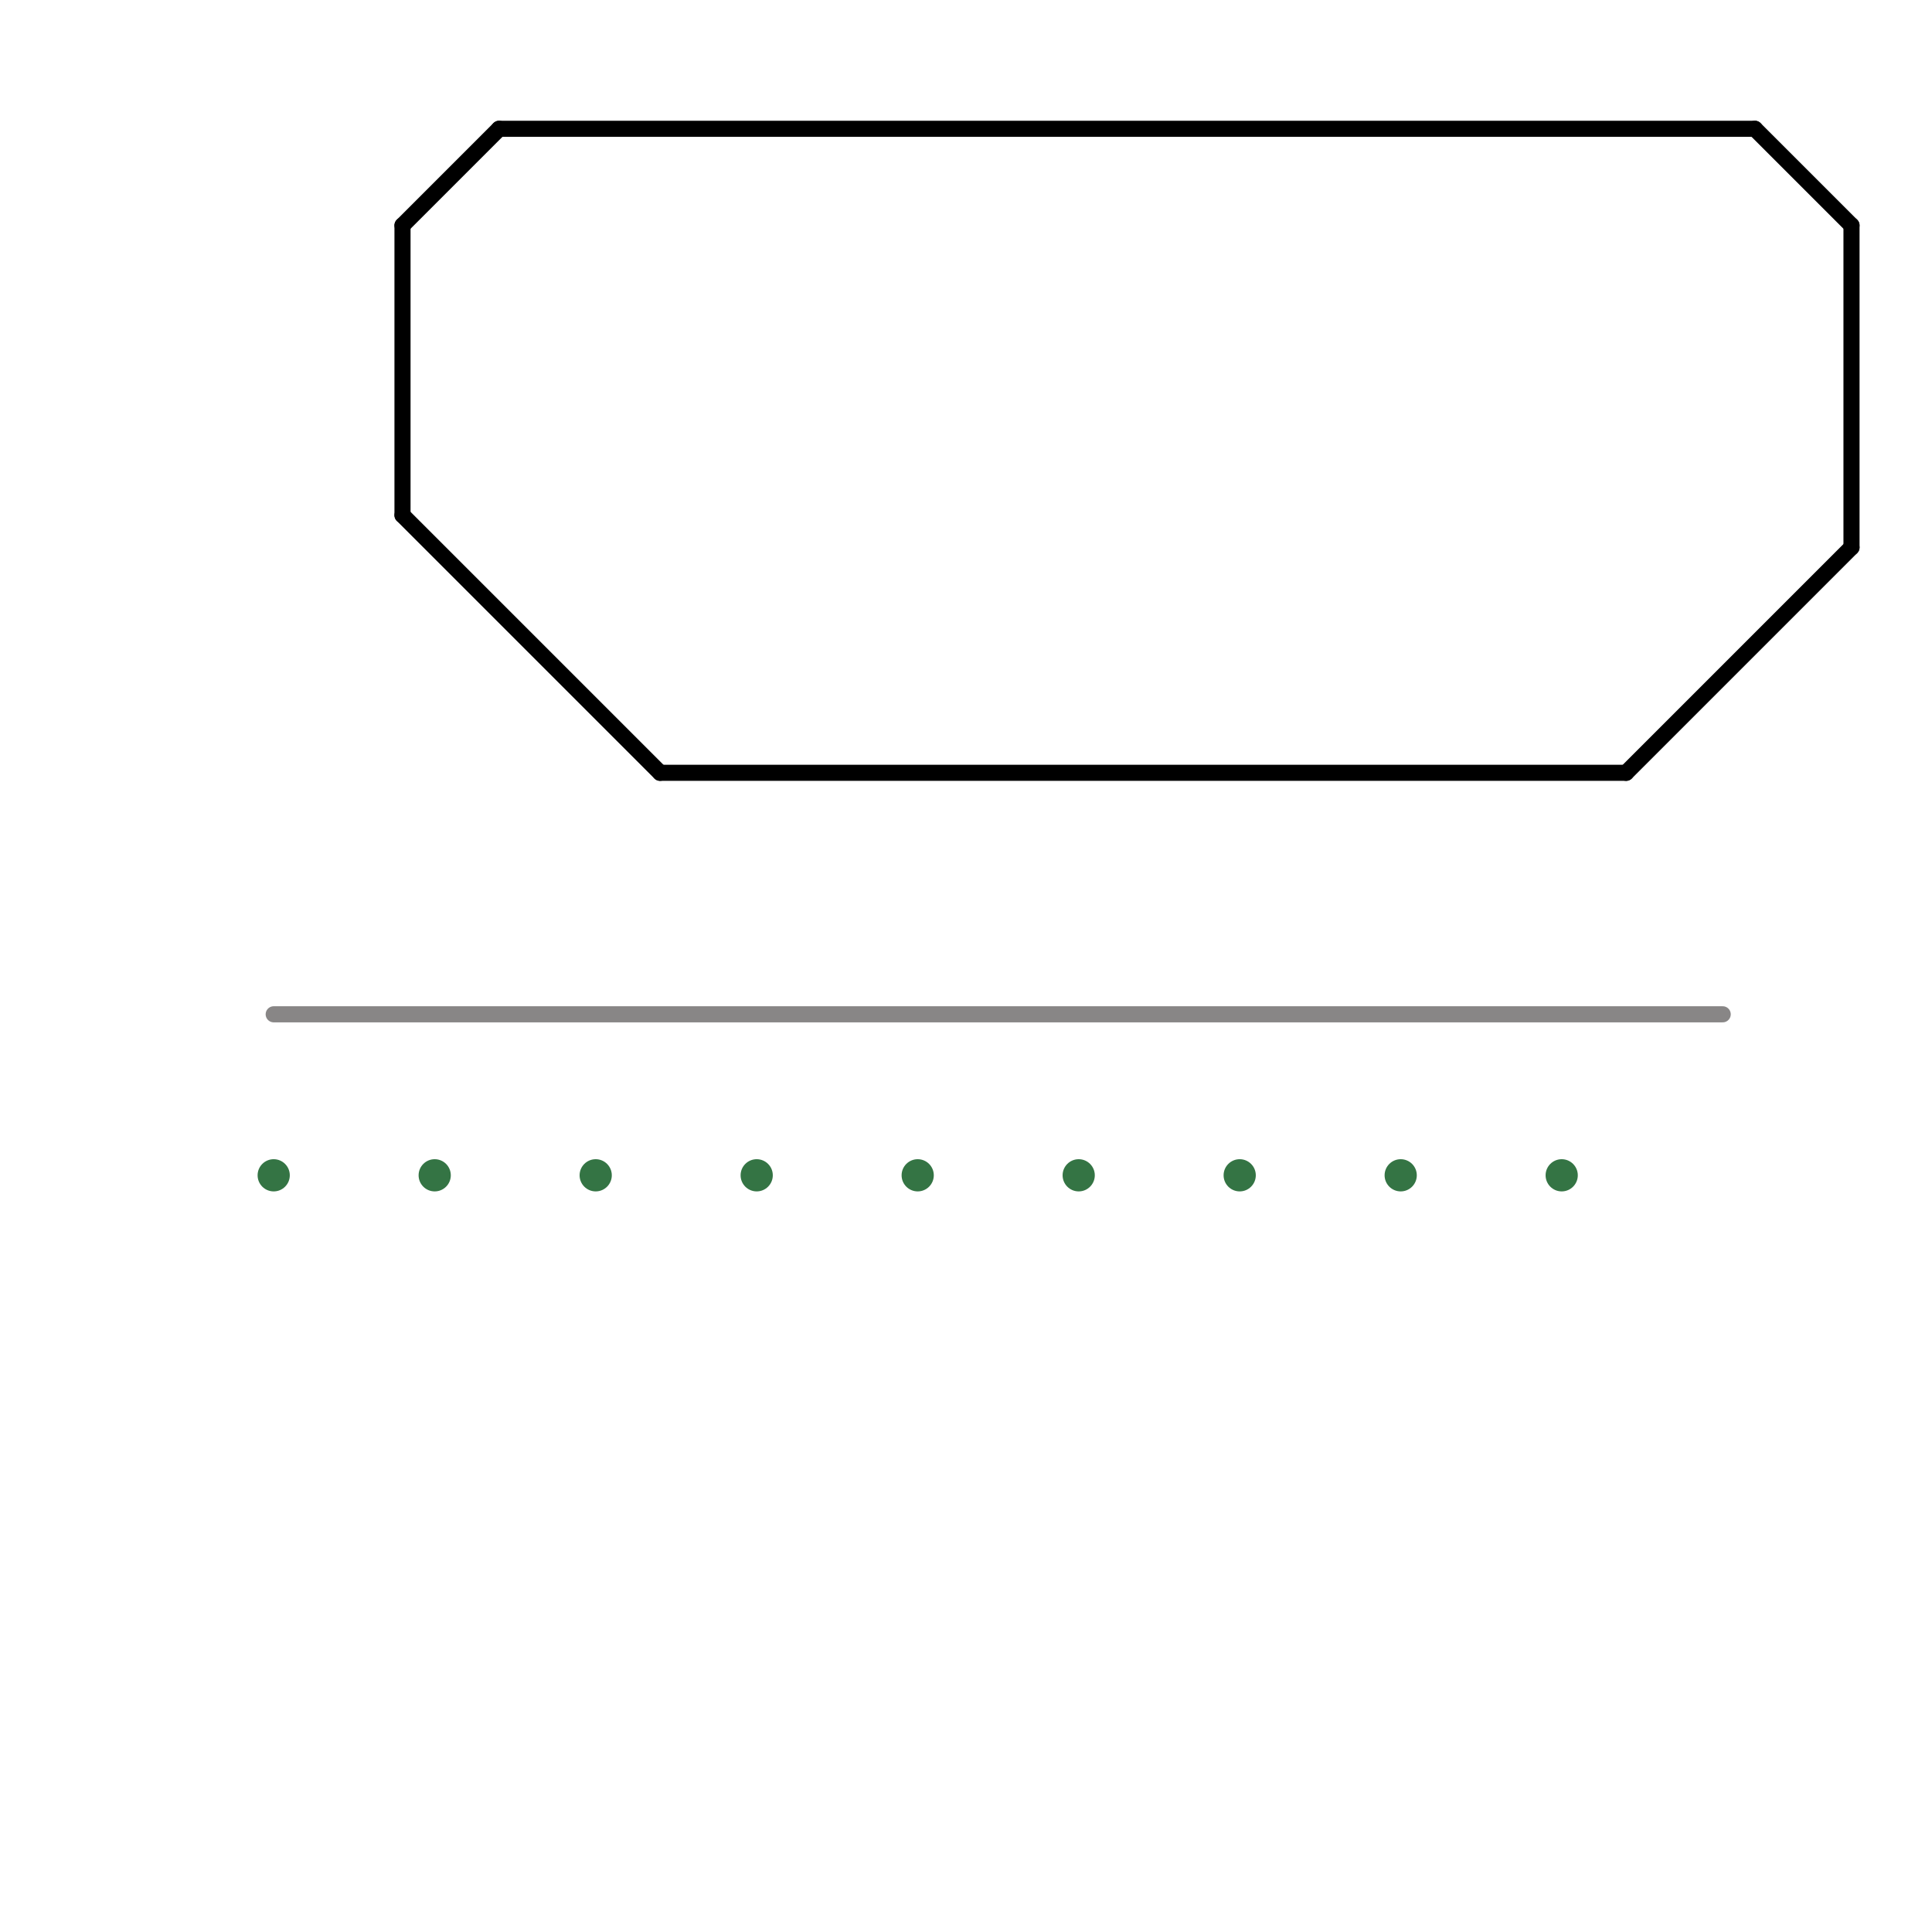 
<svg version="1.1" xmlns="http://www.w3.org/2000/svg" viewBox="0 0 120 120">
<style>text { font: 1px Helvetica; font-weight: 600; white-space: pre; dominant-baseline: central; } line { stroke-width: 1; fill: none; stroke-linecap: round; stroke-linejoin: round; } .c0 { stroke: #000000 } .c1 { stroke: #888686 } .c2 { stroke: #347444 }</style><defs><g id="wm-xf"><circle r="1.2" fill="#000"/><circle r="0.9" fill="#fff"/><circle r="0.6" fill="#000"/><circle r="0.3" fill="#fff"/></g><g id="wm"><circle r="0.6" fill="#000"/><circle r="0.3" fill="#fff"/></g></defs><line class="c0" x1="25" y1="14" x2="25" y2="32"/><line class="c0" x1="25" y1="14" x2="31" y2="8"/><line class="c0" x1="25" y1="32" x2="41" y2="48"/><line class="c0" x1="115" y1="14" x2="115" y2="34"/><line class="c0" x1="109" y1="8" x2="115" y2="14"/><line class="c0" x1="41" y1="48" x2="101" y2="48"/><line class="c0" x1="101" y1="48" x2="115" y2="34"/><line class="c0" x1="31" y1="8" x2="109" y2="8"/><line class="c1" x1="17" y1="63" x2="107" y2="63"/><circle cx="77" cy="73" r="1" fill="#347444" /><circle cx="37" cy="73" r="1" fill="#347444" /><circle cx="87" cy="73" r="1" fill="#347444" /><circle cx="17" cy="73" r="1" fill="#347444" /><circle cx="67" cy="73" r="1" fill="#347444" /><circle cx="57" cy="73" r="1" fill="#347444" /><circle cx="47" cy="73" r="1" fill="#347444" /><circle cx="97" cy="73" r="1" fill="#347444" /><circle cx="27" cy="73" r="1" fill="#347444" />
</svg>
